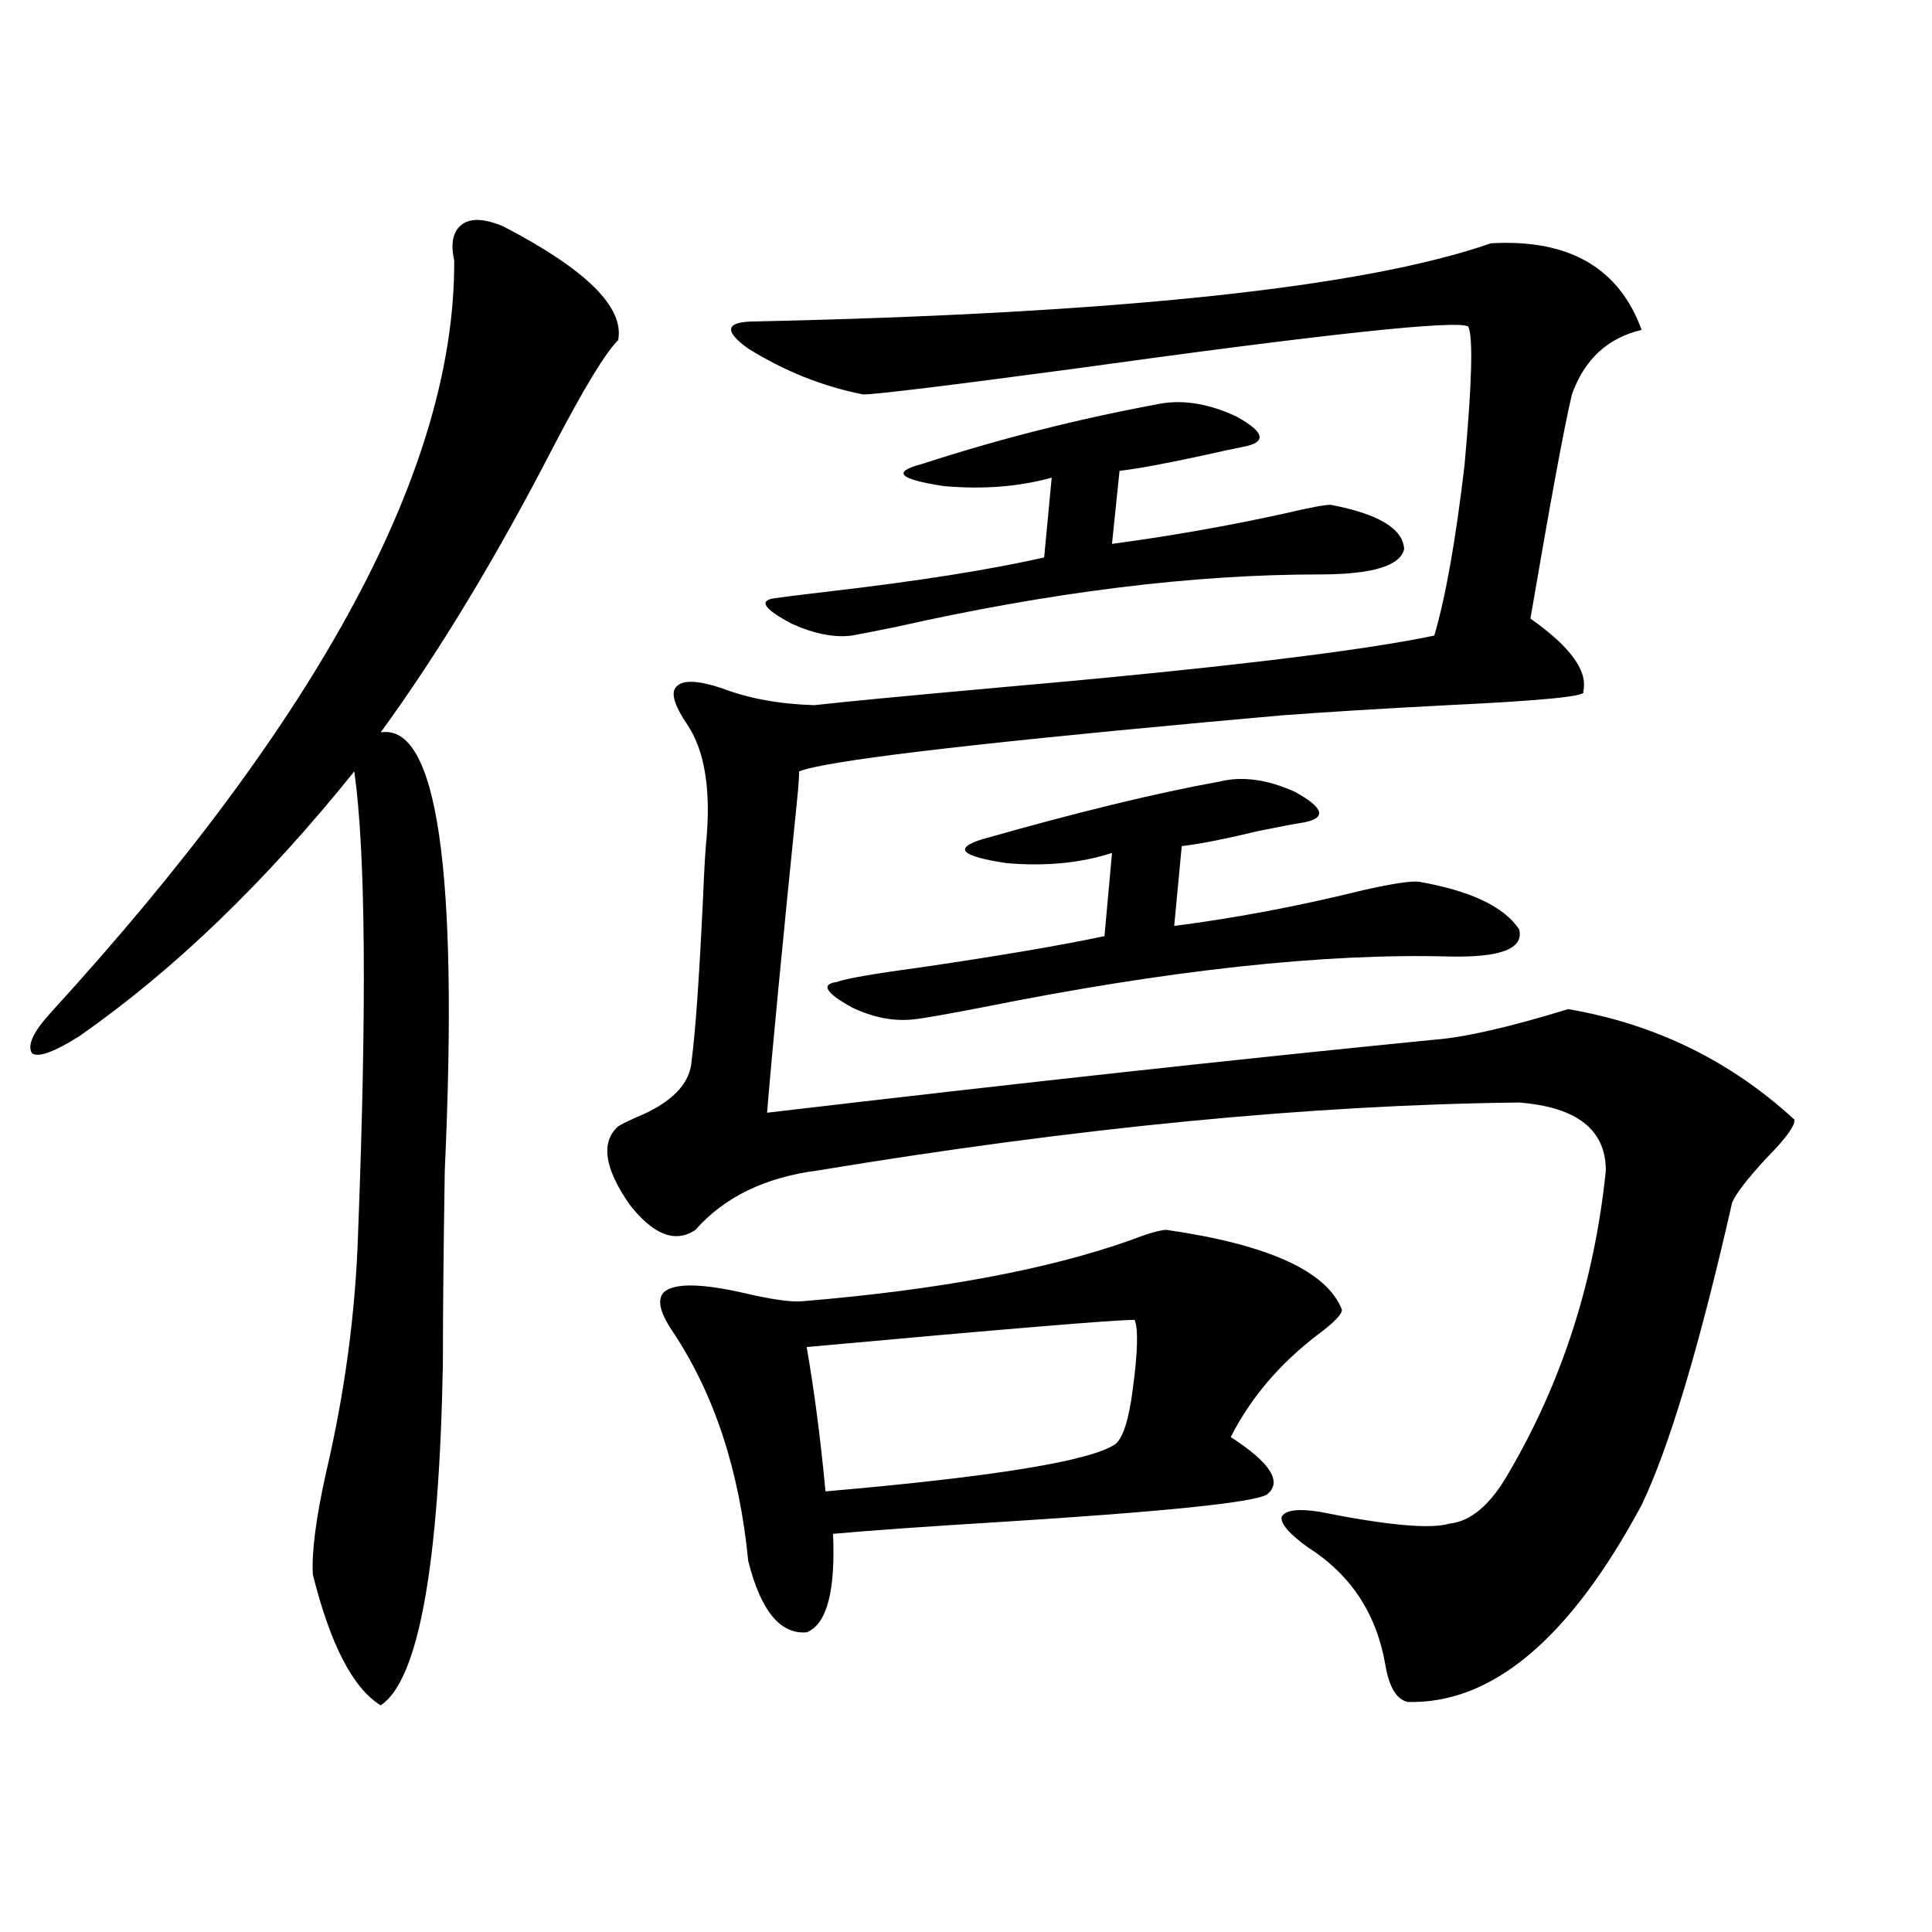 <?xml version="1.0" encoding="utf-8"?>
<!-- Generator: Adobe Illustrator 16.0.0, SVG Export Plug-In . SVG Version: 6.00 Build 0)  -->
<!DOCTYPE svg PUBLIC "-//W3C//DTD SVG 1.1//EN" "http://www.w3.org/Graphics/SVG/1.1/DTD/svg11.dtd">
<svg version="1.1" id="图层_1" xmlns="http://www.w3.org/2000/svg" xmlns:xlink="http://www.w3.org/1999/xlink" x="0px" y="0px"
	 width="1000px" height="1000px" viewBox="0 0 1000 1000" enable-background="new 0 0 1000 1000" xml:space="preserve">
<path d="M260.457,117.152c42.926,22.274,62.758,41.899,59.511,58.887c-6.509,6.454-17.561,24.609-33.17,54.492
	c-29.923,58.008-59.846,107.528-89.753,148.535c29.268-4.683,40.319,70.903,33.17,226.758c-0.656,41.61-0.976,75.009-0.976,100.195
	c-1.951,104.892-12.683,163.765-32.194,176.66c-14.314-8.789-26.021-31.353-35.121-67.676c-0.656-11.714,1.616-29.292,6.829-52.734
	c9.756-41.597,15.274-82.905,16.585-123.926c4.542-117.773,3.902-197.452-1.951-239.063
	C137.198,456.712,89.73,502.415,40.951,536.391c-13.018,8.212-21.143,11.138-24.39,8.789c-2.607-4.093,0.64-11.124,9.756-21.094
	C166.146,371.156,235.732,241.38,235.092,134.73c-1.951-8.789-0.656-14.941,3.902-18.457
	C243.537,112.758,250.701,113.06,260.457,117.152z M771.664,125.941c40.319-2.335,66.34,12.606,78.047,44.824
	c-17.561,4.106-29.603,15.243-36.097,33.398c-3.902,16.411-11.066,55.083-21.463,116.016c20.808,14.653,29.908,27.246,27.316,37.793
	c2.592,2.349-20.822,4.696-70.242,7.031c-33.825,1.758-62.438,3.516-85.852,5.273c-6.509,0.591-19.512,1.758-39.023,3.516
	c-127.481,11.728-197.724,20.215-210.727,25.488c0,2.938-0.335,7.622-0.976,14.063c-7.805,76.767-13.018,130.957-15.609,162.598
	c129.418-15.229,244.537-27.823,345.357-37.793c15.609-1.167,38.688-6.44,69.267-15.82c44.877,7.622,83.9,26.669,117.07,57.129
	c0.641,2.938-4.237,9.668-14.634,20.215c-9.756,10.547-15.609,18.169-17.561,22.852c-16.92,74.419-32.529,126.563-46.828,156.445
	c-37.072,69.132-77.406,103.12-120.973,101.953c-5.854-1.181-9.756-7.622-11.707-19.336c-4.558-26.367-17.896-46.582-39.999-60.645
	c-9.756-7.031-14.313-12.305-13.658-15.82c1.951-3.516,8.445-4.395,19.512-2.637c35.121,7.031,57.56,9.091,67.315,6.152
	c11.052-1.167,21.128-9.668,30.243-25.488c27.957-47.461,44.877-99.894,50.73-157.324c0-21.094-14.969-32.808-44.877-35.156
	c-107.314,1.181-228.287,12.896-362.918,35.156c-27.316,3.516-48.459,13.774-63.413,30.762
	c-10.411,7.031-21.798,2.637-34.146-13.184c-13.018-18.745-14.969-32.218-5.854-40.43c1.951-1.167,4.878-2.637,8.78-4.395
	c18.856-7.608,28.612-17.578,29.268-29.883c1.951-14.64,3.902-42.476,5.854-83.496c0.641-15.82,1.296-26.655,1.951-32.52
	c1.951-25.187-1.311-44.233-9.756-57.129c-7.164-10.547-9.115-17.276-5.854-20.215c3.247-3.516,11.052-3.214,23.414,0.879
	c13.658,5.273,29.588,8.212,47.804,8.789c15.609-1.758,46.173-4.683,91.705-8.789c113.809-9.956,190.239-19.034,229.263-27.246
	c5.854-19.913,11.052-49.219,15.609-87.891c3.902-42.765,4.543-66.797,1.951-72.07c-5.854-3.516-74.145,3.817-204.873,21.973
	c-65.699,8.789-101.796,13.184-108.29,13.184c-20.822-4.093-40.654-12.003-59.511-23.73c-13.018-9.366-11.707-14.063,3.902-14.063
	C579.139,162.278,705.965,148.793,771.664,125.941z M603.863,636.586c52.682,7.622,82.925,21.396,90.729,41.309
	c0,2.349-3.902,6.454-11.707,12.305c-20.167,15.243-35.456,33.11-45.853,53.613c20.808,13.485,26.981,23.442,18.536,29.883
	c-7.805,4.106-53.657,8.789-137.558,14.063c-38.383,2.349-67.315,4.395-86.827,6.152c1.296,29.883-3.262,46.87-13.658,50.977
	c-13.658,1.167-23.749-11.138-30.243-36.914c-4.558-46.87-17.561-86.421-39.023-118.652c-7.164-10.547-8.46-17.578-3.902-21.094
	c5.854-4.093,19.177-3.804,39.999,0.879c14.954,3.516,25.365,4.985,31.219,4.395c70.242-5.851,126.826-16.397,169.752-31.641
	C594.428,638.344,600.602,636.586,603.863,636.586z M598.01,209.438c13.003-2.925,26.981-0.879,41.95,6.152
	c14.954,8.212,15.93,13.485,2.927,15.82c-3.262,0.591-10.091,2.06-20.487,4.395c-18.871,4.106-33.17,6.743-42.926,7.91
	l-3.902,37.793c30.563-4.093,60.486-9.366,89.754-15.82c12.348-2.925,20.152-4.395,23.414-4.395
	c24.71,4.696,37.393,12.305,38.048,22.852c-1.951,8.789-16.585,13.184-43.901,13.184c-65.699,0-138.868,9.091-219.507,27.246
	c-11.707,2.349-19.191,3.817-22.438,4.395c-9.115,1.181-19.512-0.879-31.219-6.152c-14.313-7.608-17.24-12.003-8.78-13.184
	c3.902-0.577,13.323-1.758,28.292-3.516c45.518-5.273,82.59-11.124,111.217-17.578l3.902-41.309
	c-16.92,4.696-35.456,6.152-55.608,4.395c-23.414-3.516-27.316-7.319-11.707-11.426C516.701,227.317,557.035,217.06,598.01,209.438z
	 M587.278,683.168c-10.411,0-66.995,4.696-169.752,14.063c3.902,22.274,7.149,47.173,9.756,74.707
	c87.803-7.608,137.878-15.82,150.24-24.609c3.902-3.516,6.829-12.882,8.78-28.125C588.895,699.867,589.229,687.864,587.278,683.168z
	 M631.18,404.555c11.707-2.925,24.71-1.167,39.023,5.273c14.954,8.212,16.585,13.485,4.878,15.82
	c-3.902,0.591-11.707,2.06-23.414,4.395c-16.92,4.106-30.243,6.743-39.999,7.91l-3.902,41.309
	c31.859-4.093,64.389-10.245,97.559-18.457c15.609-3.516,25.365-4.972,29.268-4.395c26.661,4.696,43.901,12.896,51.706,24.609
	c2.592,9.97-9.436,14.653-36.097,14.063c-65.044-1.758-145.697,7.031-241.945,26.367c-18.216,3.516-29.923,5.575-35.121,6.152
	c-10.411,1.181-21.143-0.879-32.194-6.152c-13.658-7.608-16.265-12.003-7.805-13.184c4.543-1.758,19.832-4.395,45.853-7.91
	c39.664-5.851,70.563-11.124,92.681-15.82l3.902-43.066c-16.265,5.273-34.48,7.031-54.633,5.273
	c-23.414-3.516-27.651-7.608-12.683-12.305C557.676,420.375,598.65,410.419,631.18,404.555z"/>
</svg>
